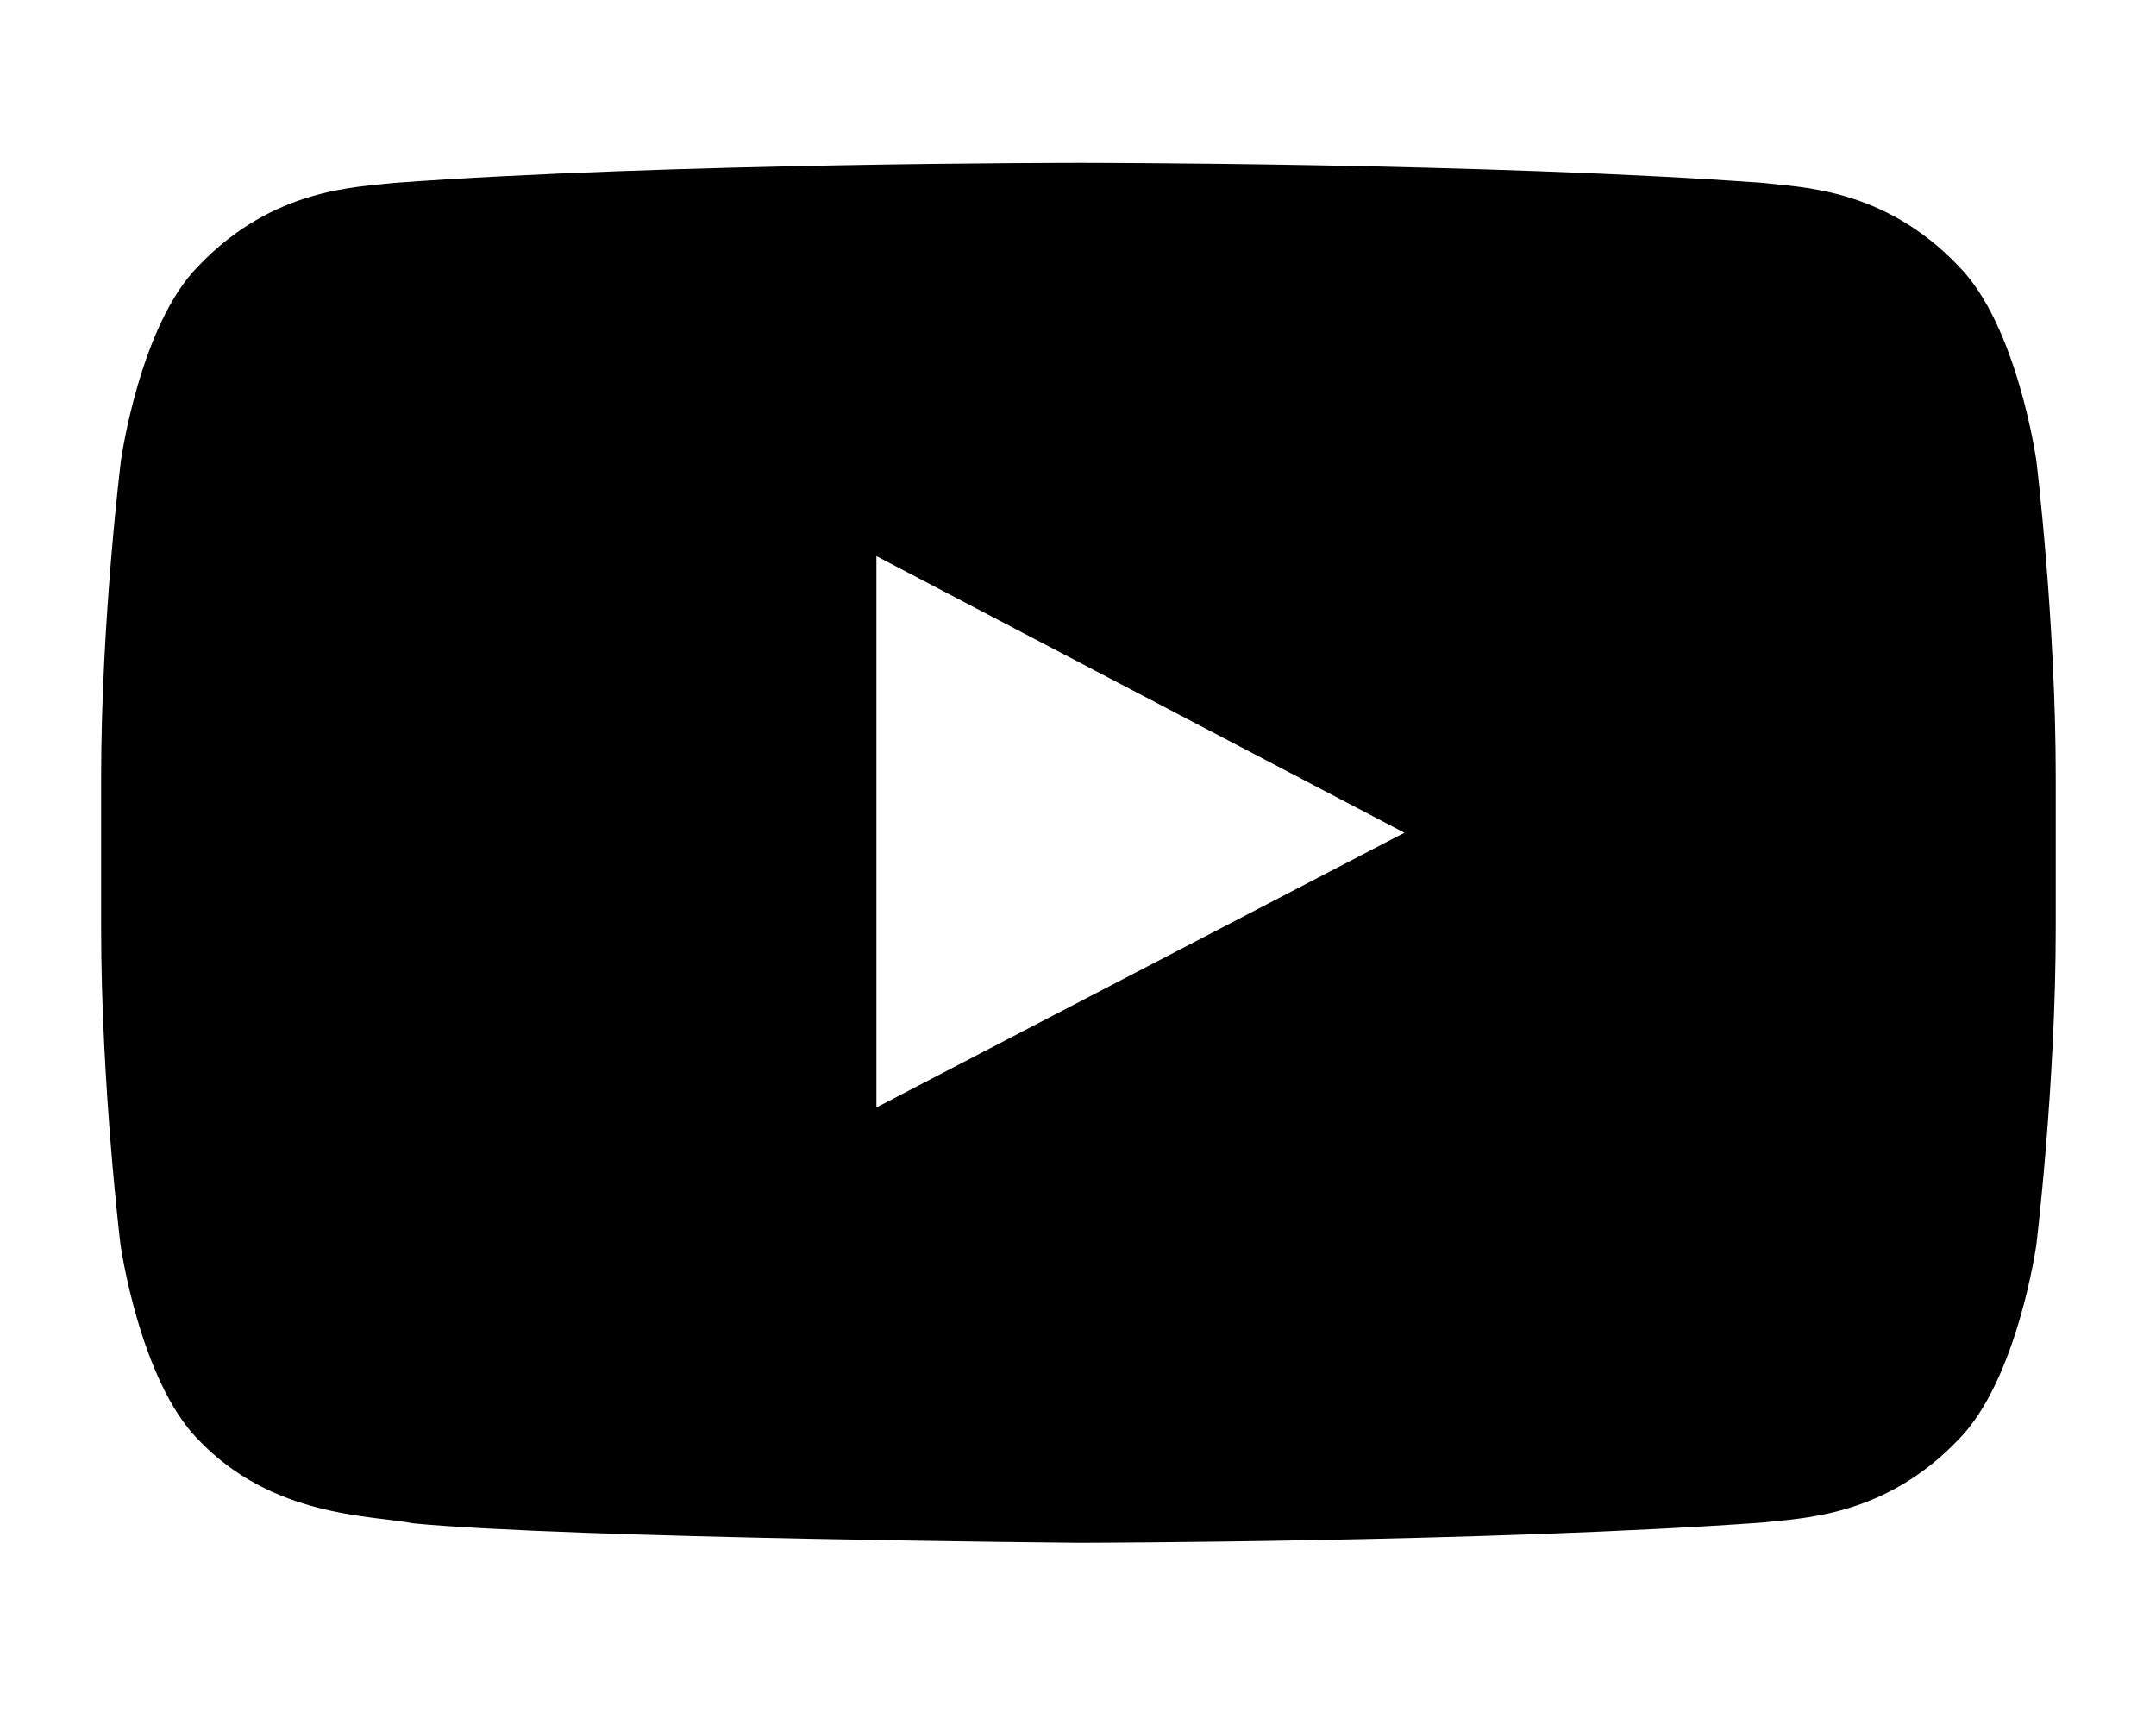 <svg width="10" height="8" viewBox="0 0 10 8" fill="none" xmlns="http://www.w3.org/2000/svg">
<path d="M9.445 2.136C9.445 2.136 9.357 1.509 9.084 1.234C8.739 0.871 8.352 0.869 8.175 0.848C6.908 0.755 5.004 0.755 5.004 0.755H5C5 0.755 3.097 0.755 1.829 0.848C1.652 0.869 1.266 0.871 0.92 1.234C0.648 1.509 0.561 2.136 0.561 2.136C0.561 2.136 0.469 2.874 0.469 3.61V4.299C0.469 5.035 0.559 5.773 0.559 5.773C0.559 5.773 0.648 6.4 0.919 6.676C1.264 7.038 1.717 7.026 1.919 7.065C2.645 7.134 5.002 7.155 5.002 7.155C5.002 7.155 6.908 7.152 8.175 7.061C8.352 7.04 8.739 7.038 9.084 6.676C9.357 6.4 9.445 5.773 9.445 5.773C9.445 5.773 9.535 5.037 9.535 4.299V3.61C9.535 2.874 9.445 2.136 9.445 2.136ZM4.065 5.136V2.579L6.514 3.862L4.065 5.136Z" fill="black"/>
</svg>
